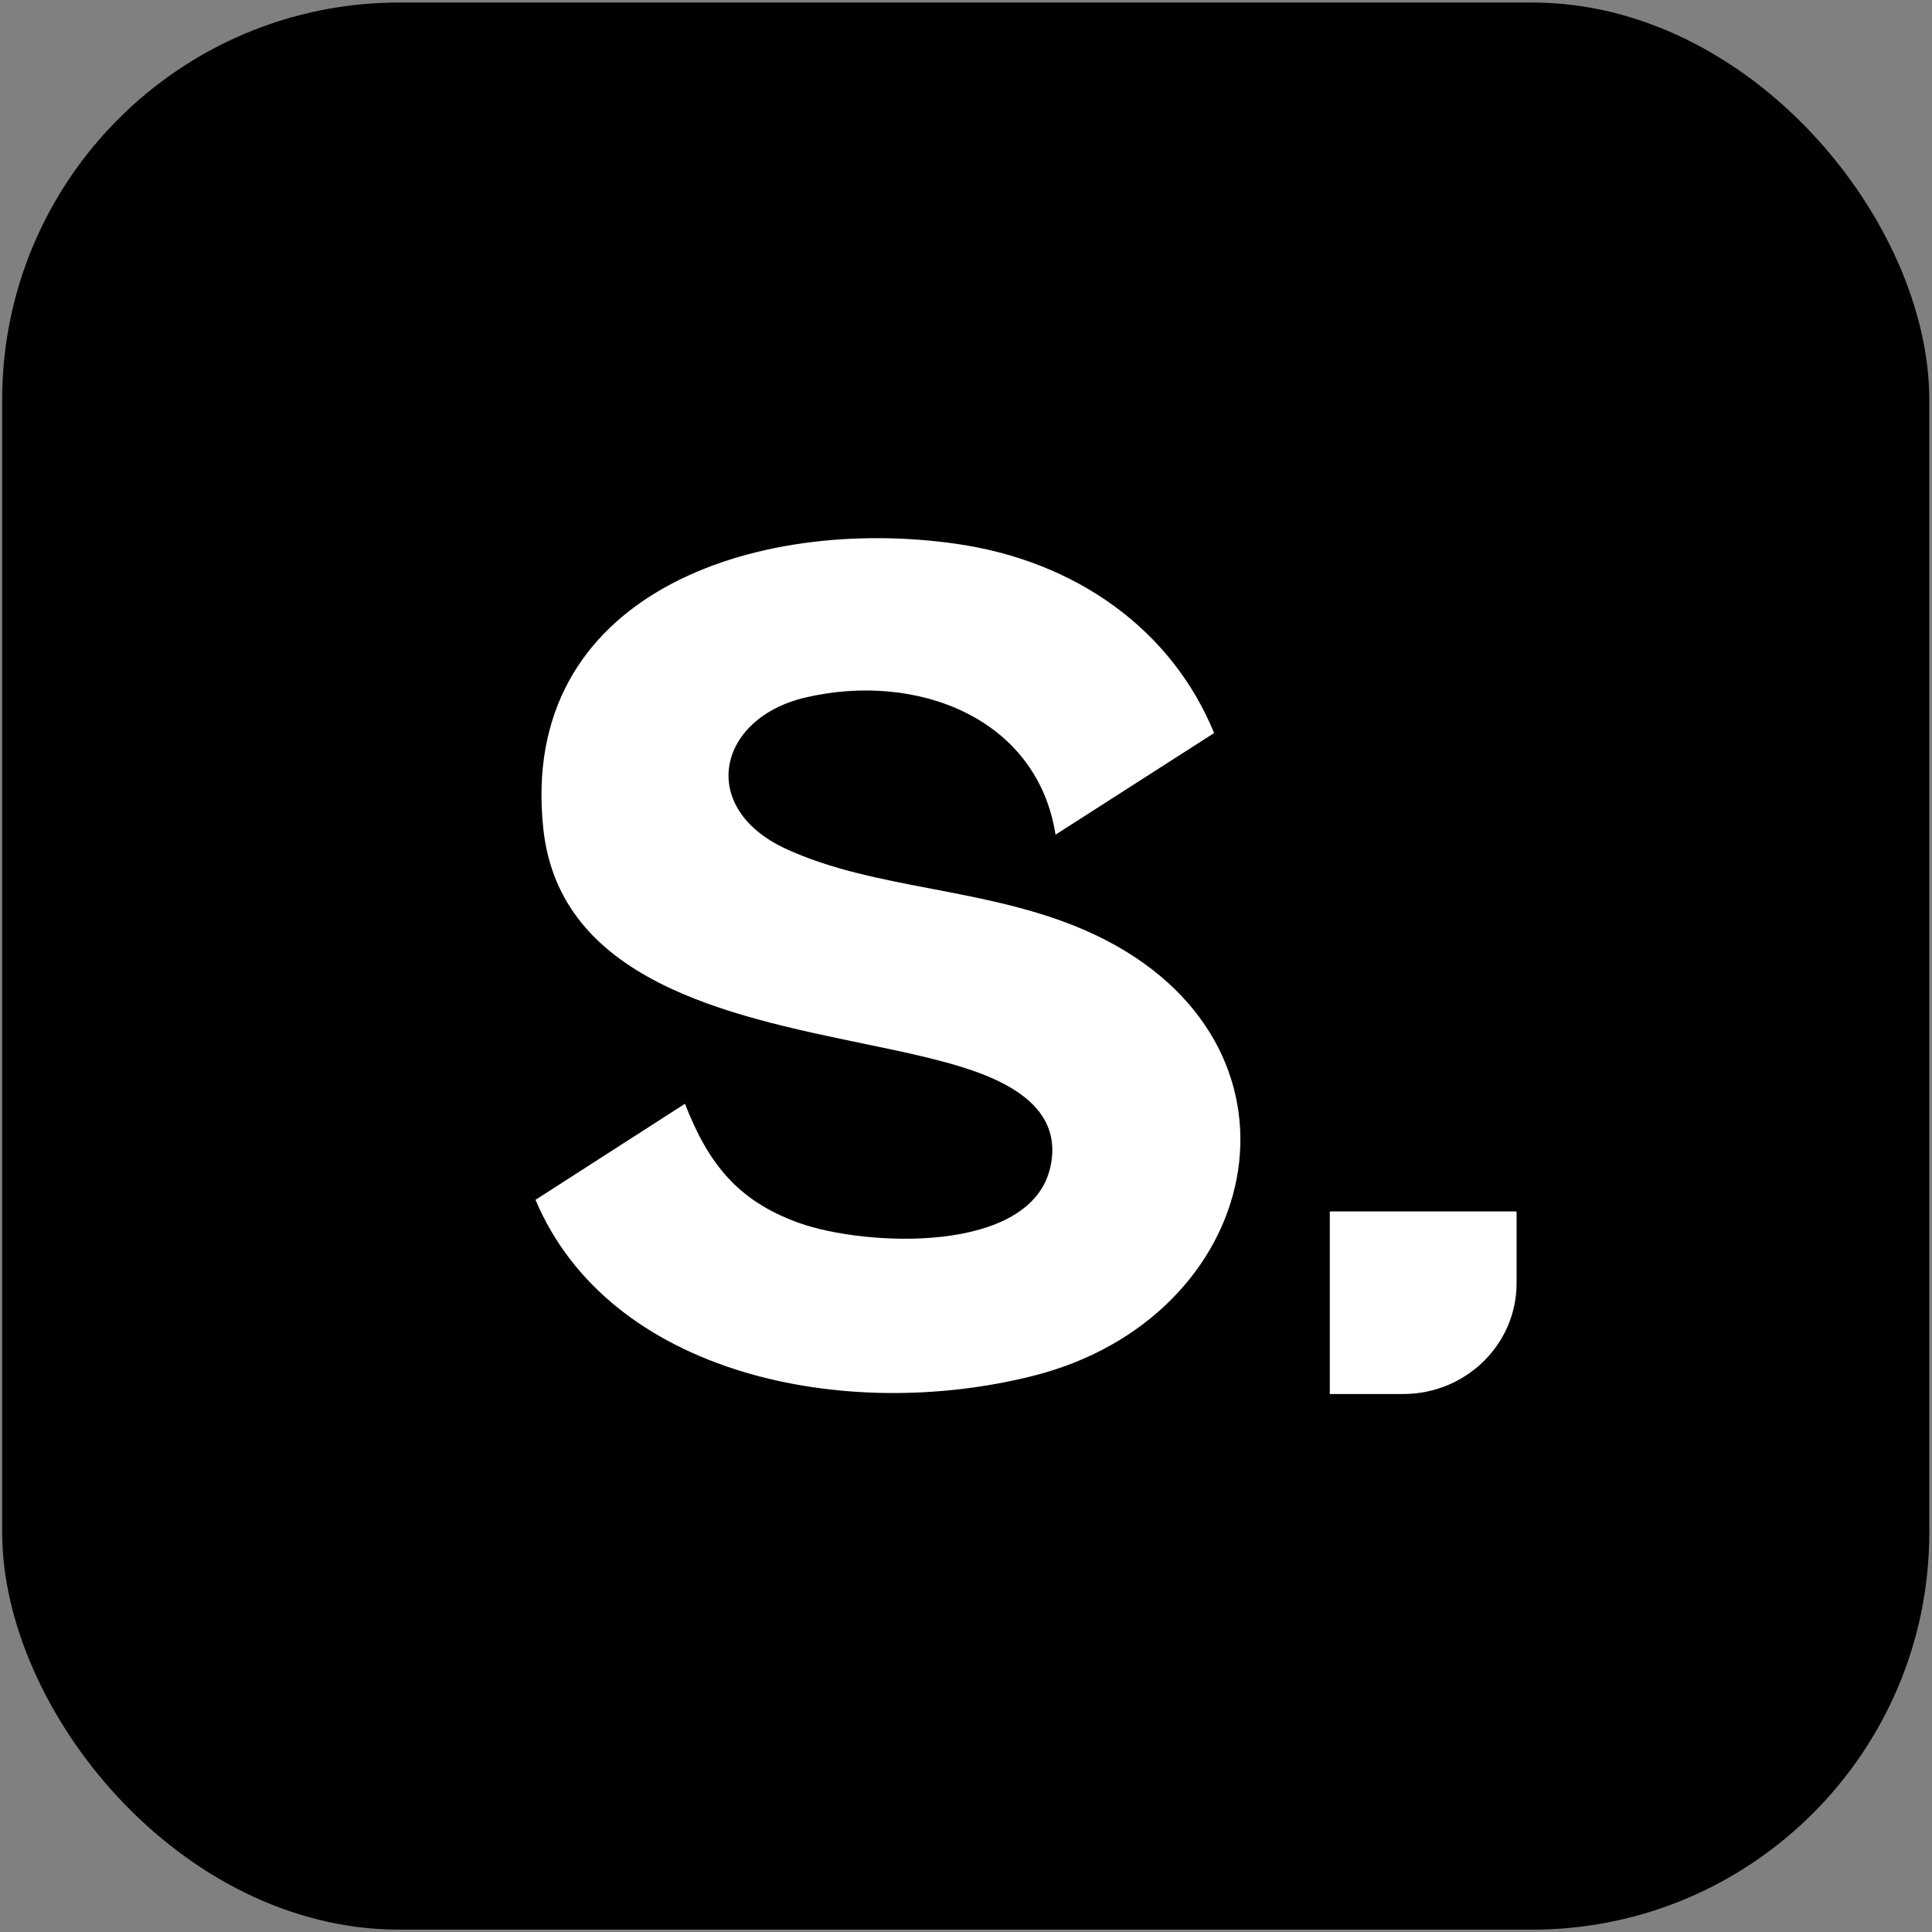 <svg xmlns="http://www.w3.org/2000/svg" version="1.1" xmlns:xlink="http://www.w3.org/1999/xlink" width="1000" height="1000"><rect width="100%" height="100%" fill="#808080" stroke="none"/><style>
    #light-icon {
      display: inline;
    }
    #dark-icon {
      display: none;
    }

    @media (prefers-color-scheme: dark) {
      #light-icon {
        display: none;
      }
      #dark-icon {
        display: inline;
      }
    }
  </style><g id="light-icon"><svg xmlns="http://www.w3.org/2000/svg" version="1.1" xmlns:xlink="http://www.w3.org/1999/xlink" width="1000" height="1000"><g><g transform="matrix(3.356,0,0,3.356,0,0)"><svg xmlns="http://www.w3.org/2000/svg" version="1.1" xmlns:xlink="http://www.w3.org/1999/xlink" width="298" height="298"><svg width="298" height="298" viewBox="0 0 298 298" fill="none" xmlns="http://www.w3.org/2000/svg">
<rect x="0.334" y="0.389" width="297.222" height="297.222" rx="61.258" fill="black"></rect>
<path d="M233.903 186.843V197.914C233.903 207.35 226.071 214.999 216.422 214.999H205.094V186.843H233.903Z" fill="white"></path>
<path fill-rule="evenodd" clip-rule="evenodd" d="M162.796 128.732C159.964 110.672 141.34 103.574 124.225 107.577C110.619 110.764 107.544 124.595 121.19 130.904C128.043 134.079 135.772 135.561 143.693 137.079C152.783 138.821 162.125 140.611 170.683 145.066C203.952 162.402 194.664 203.294 159.314 212.205C130.364 219.5 93.995 212.083 82.592 185.051L105.643 170.234C109.172 179.291 113.661 185.201 123.257 188.623C133.423 192.243 159.104 193.543 162.022 179.891C164.364 168.928 151.438 165.181 142.973 163.103C139.896 162.35 136.512 161.648 132.968 160.915C112.354 156.644 86.322 151.252 83.799 127.845C79.9 91.58 116.428 79.483 147.369 83.855C166.036 86.492 180.772 97.204 187.251 113.06L162.796 128.732Z" fill="white"></path>
</svg></svg></g></g></svg></g><g id="dark-icon"><svg xmlns="http://www.w3.org/2000/svg" version="1.1" xmlns:xlink="http://www.w3.org/1999/xlink" width="1000" height="1000"><g><g transform="matrix(3.356,0,0,3.356,0,0)"><svg xmlns="http://www.w3.org/2000/svg" version="1.1" xmlns:xlink="http://www.w3.org/1999/xlink" width="298" height="298"><svg width="298" height="298" viewBox="0 0 298 298" fill="none" xmlns="http://www.w3.org/2000/svg">
<rect x="0.391" y="0.389" width="297.222" height="297.222" rx="61.258" fill="#F2F2F2"></rect>
<path d="M233.959 186.843V197.914C233.959 207.35 226.128 214.999 216.478 214.999H205.15V186.843H233.959Z" fill="black"></path>
<path fill-rule="evenodd" clip-rule="evenodd" d="M162.852 128.732C160.021 110.671 141.397 103.573 124.282 107.577C110.676 110.764 107.601 124.594 121.247 130.904C128.1 134.079 135.829 135.561 143.749 137.078C152.84 138.82 162.182 140.611 170.74 145.066C204.009 162.402 194.72 203.294 159.37 212.205C130.421 219.5 94.051 212.083 82.648 185.051L105.7 170.234C109.229 179.291 113.718 185.2 123.314 188.623C133.479 192.243 159.161 193.543 162.079 179.891C164.42 168.928 151.494 165.18 143.03 163.103C139.953 162.35 136.569 161.648 133.025 160.914C112.411 156.644 86.378 151.252 83.855 127.845C79.957 91.579 116.484 79.483 147.426 83.855C166.092 86.491 180.829 97.204 187.308 113.059L162.852 128.732Z" fill="black"></path>
</svg></svg></g></g></svg></g></svg>